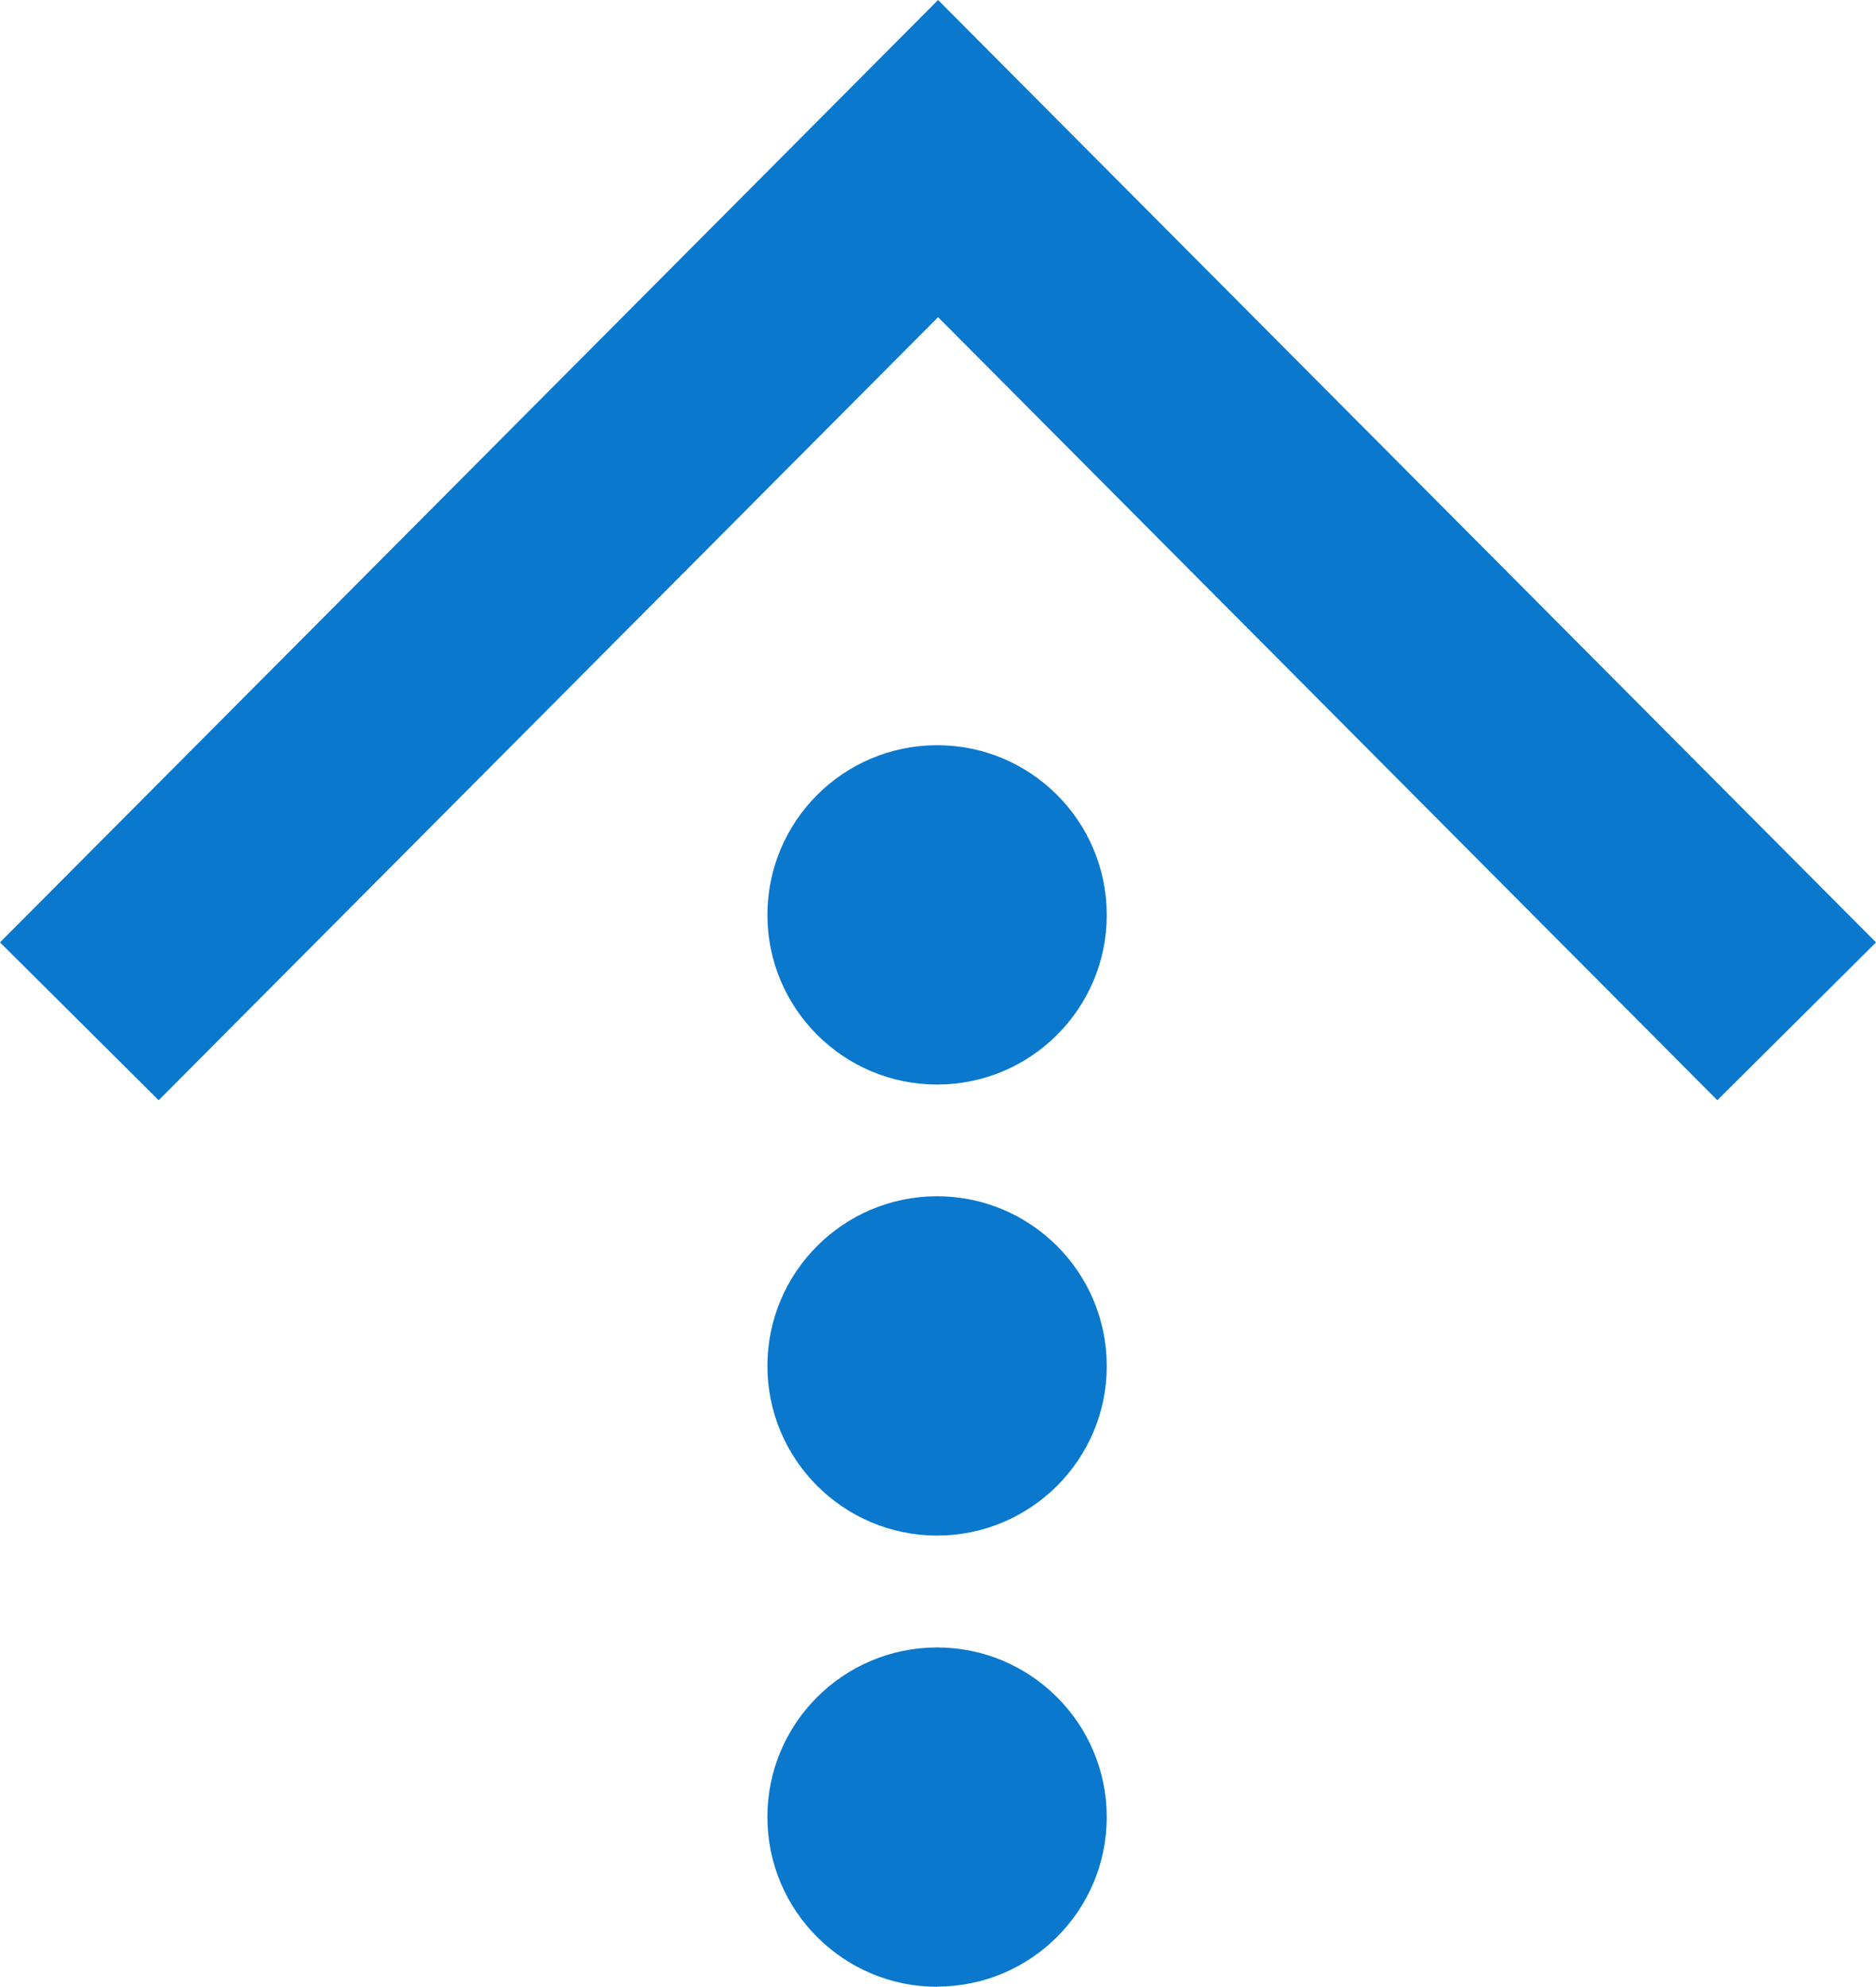 <?xml version="1.0" encoding="UTF-8"?>
<svg id="Layer_2" data-name="Layer 2" xmlns="http://www.w3.org/2000/svg" viewBox="0 0 112.55 119.2">
  <defs>
    <style>
      .cls-1 {
        fill: #0a78cc;
      }
    </style>
  </defs>
  <g id="Layer_1-2" data-name="Layer 1">
    <g id="jump_arrow" data-name="jump arrow">
      <polygon class="cls-1" points="56.28 0 112.55 56.54 103.03 66.01 56.28 19.03 9.52 66.01 0 56.54 56.28 0"/>
      <path class="cls-1" d="M56.23,65.07c-5.62,0-10.18-4.55-10.19-10.17,0-5.62,4.55-10.18,10.17-10.19s10.18,4.55,10.19,10.17c0,0,0,0,0,.01,0,5.62-4.55,10.17-10.17,10.18Z"/>
      <path id="Ellipse_905_copy" data-name="Ellipse 905 copy" class="cls-1" d="M56.23,92.13c-5.62,0-10.18-4.55-10.19-10.17,0-5.62,4.55-10.18,10.17-10.19,5.62,0,10.18,4.55,10.19,10.17,0,0,0,.01,0,.02h0c0,5.61-4.56,10.16-10.17,10.17Z"/>
      <path id="Ellipse_905_copy_2" data-name="Ellipse 905 copy 2" class="cls-1" d="M56.23,119.2c-5.62,0-10.18-4.55-10.19-10.17s4.55-10.18,10.17-10.19c5.62,0,10.18,4.55,10.19,10.17,0,0,0,0,0,0h0c0,5.62-4.55,10.17-10.17,10.18Z"/>
    </g>
  </g>
</svg>